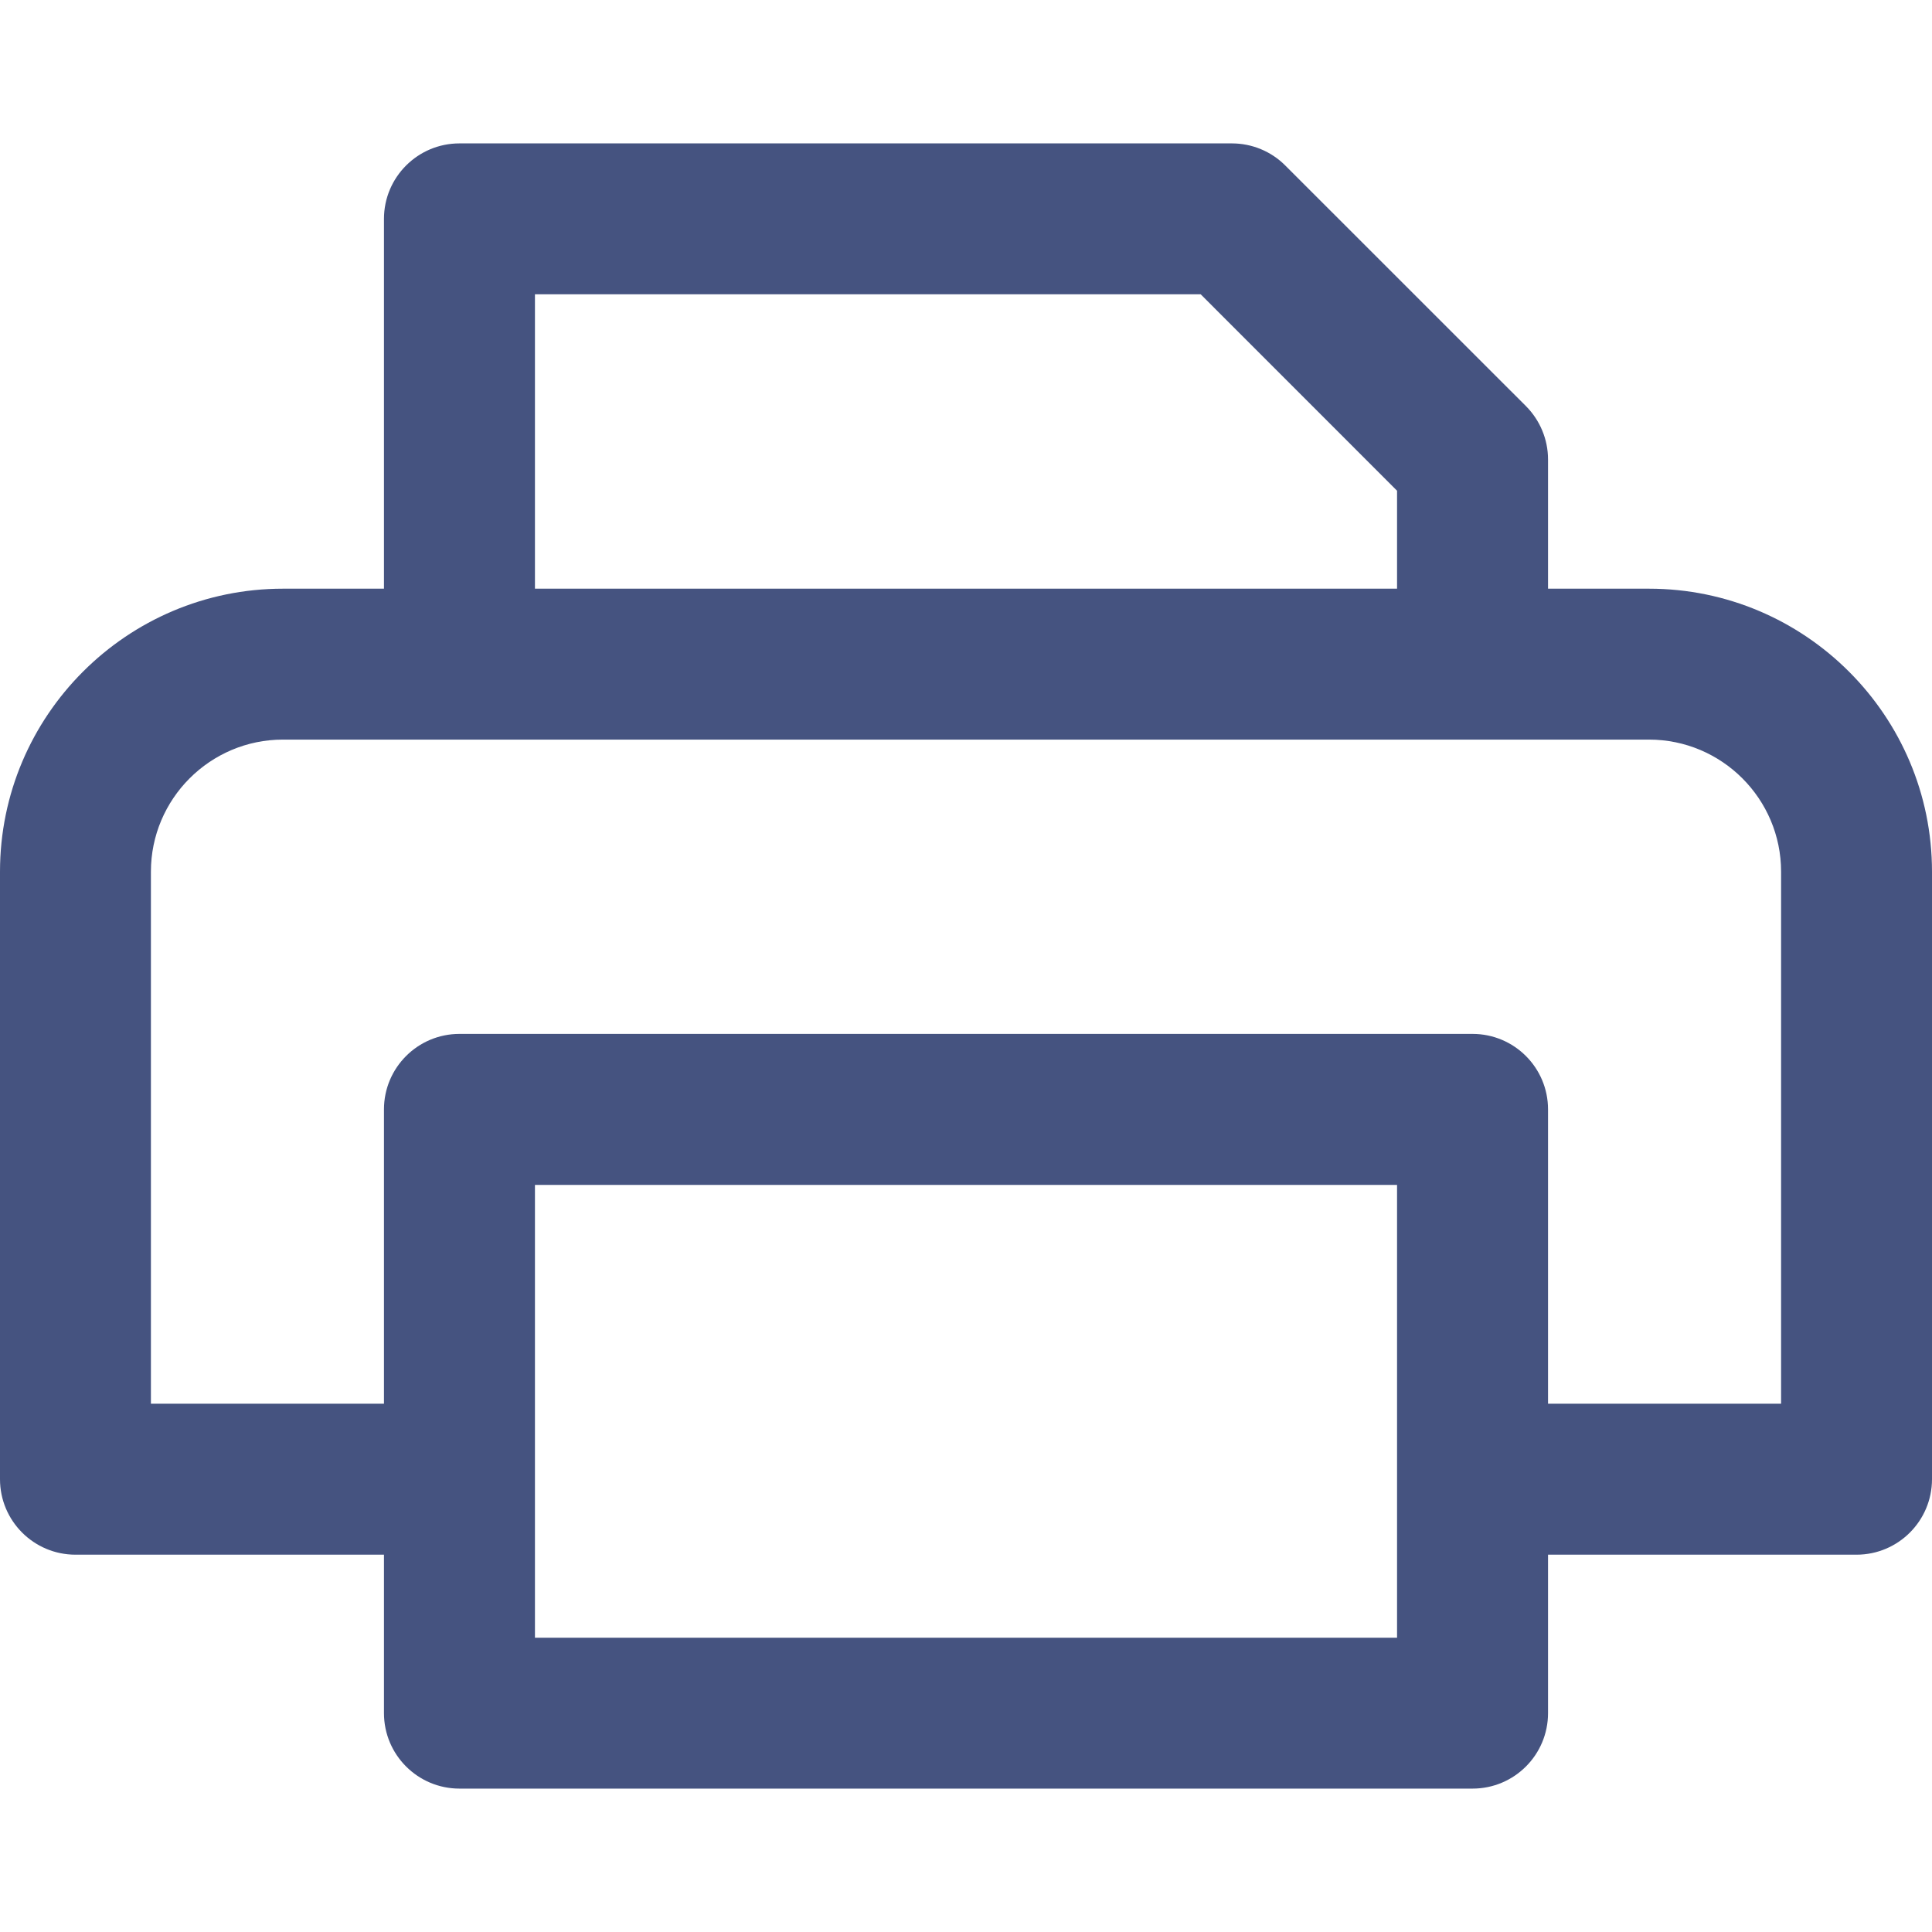 <svg width="27" height="27" viewBox="0 0 27 27" fill="none" xmlns="http://www.w3.org/2000/svg">
<g clip-path="url(#clip0)">
<path d="M23.045 8.227H21.634V6.421C21.634 6.141 21.522 5.873 21.325 5.675L17.962 2.313C17.765 2.115 17.496 2.004 17.216 2.004H6.421C5.839 2.004 5.366 2.476 5.366 3.059V8.227H3.955C1.774 8.227 0 10.001 0 12.182V20.672C0 21.254 0.472 21.727 1.055 21.727H5.366V23.941C5.366 24.524 5.839 24.996 6.421 24.996H20.579C21.162 24.996 21.634 24.524 21.634 23.941V21.727H25.945C26.528 21.727 27 21.254 27 20.672V12.182C27 10.001 25.226 8.227 23.045 8.227ZM7.476 4.113H16.78L19.524 6.858V8.227H7.476V4.113ZM19.524 22.887H7.476V16.559H19.524V22.887ZM24.891 19.617H21.634V15.504C21.634 14.921 21.161 14.449 20.579 14.449H6.421C5.839 14.449 5.366 14.921 5.366 15.504V19.617H2.109V12.182C2.109 11.164 2.937 10.336 3.955 10.336H23.045C24.063 10.336 24.891 11.164 24.891 12.182V19.617Z" fill="#455380"/>
</g>
<defs>
<clipPath id="clip0">
<rect width="27" height="27" fill="white"/>
</clipPath>
</defs>
</svg>
